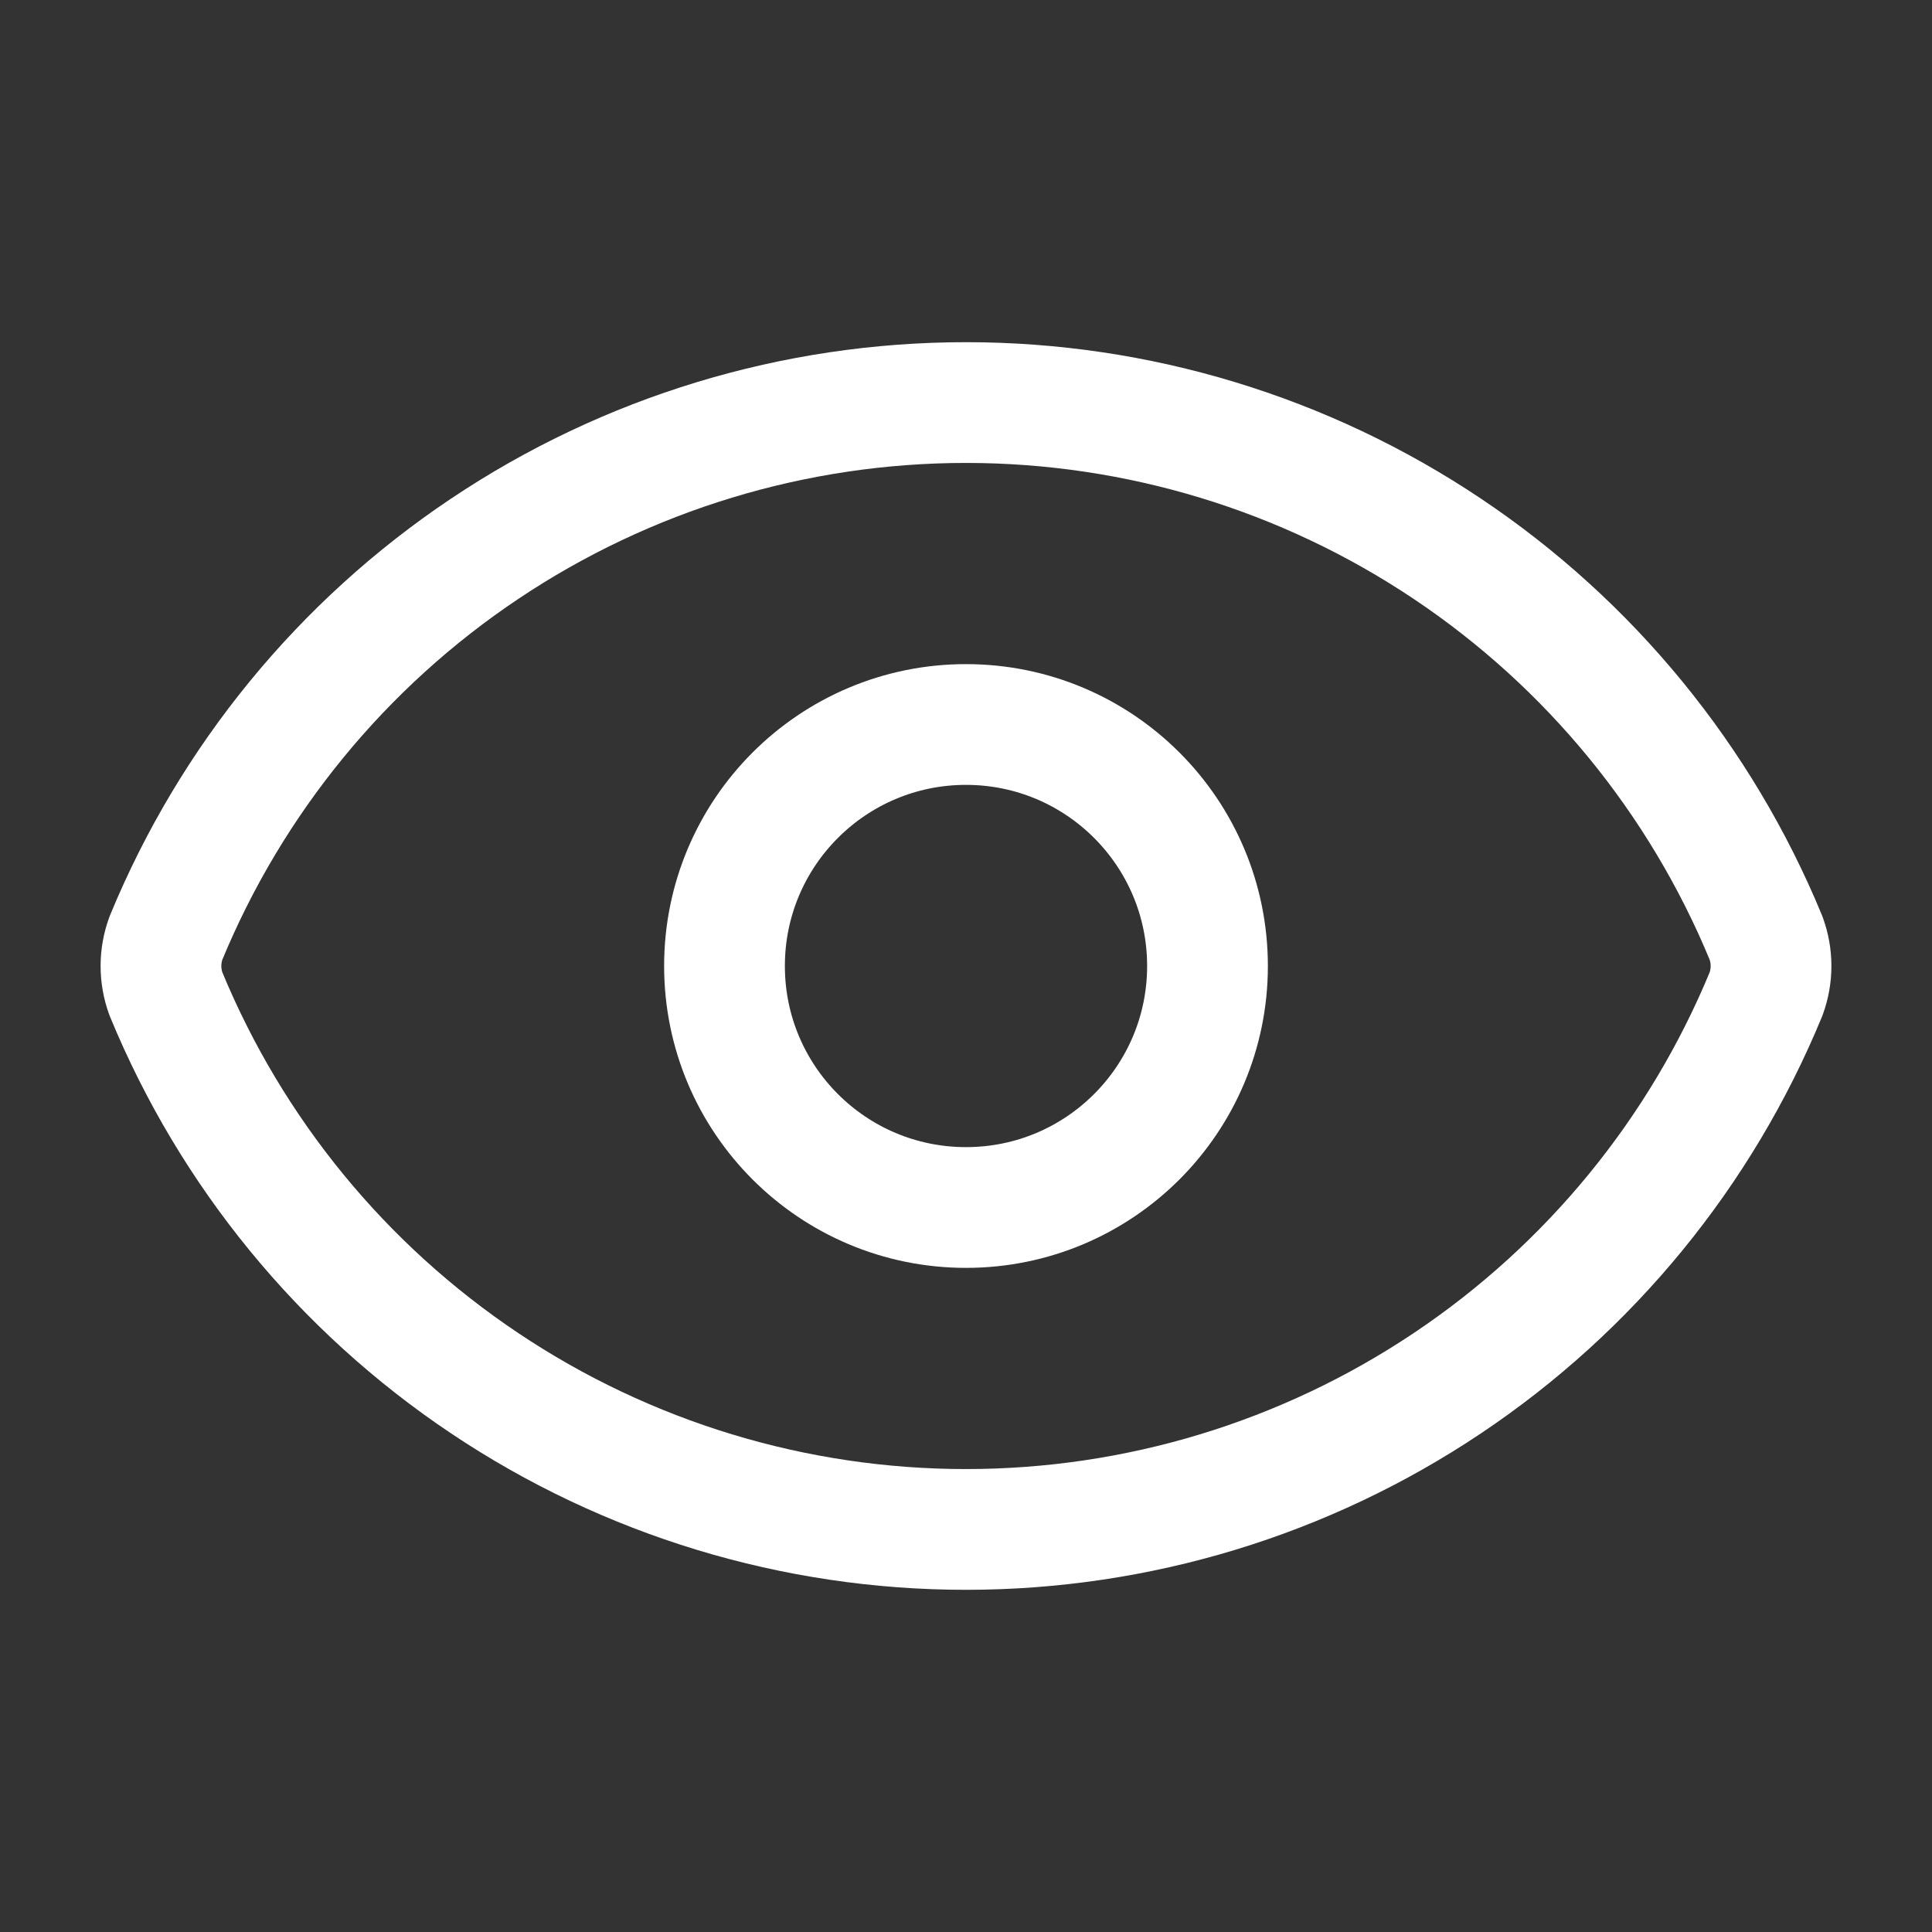 <svg width="22" height="22" viewBox="0 0 22 22" fill="none" xmlns="http://www.w3.org/2000/svg">
<rect x="0" y="0" width="22" height="22" fill="#333333" stroke="none"/>
<path d="M1.89 11.319C1.814 11.113 1.814 10.887 1.89 10.681C2.634 8.877 3.897 7.334 5.519 6.249C7.141 5.163 9.048 4.584 11 4.584C12.952 4.584 14.859 5.163 16.481 6.249C18.103 7.334 19.366 8.877 20.11 10.681C20.186 10.887 20.186 11.113 20.11 11.319C19.366 13.123 18.103 14.666 16.481 15.751C14.859 16.837 12.952 17.416 11 17.416C9.048 17.416 7.141 16.837 5.519 15.751C3.897 14.666 2.634 13.123 1.89 11.319Z" stroke="white" stroke-width="1.375" stroke-linecap="round" stroke-linejoin="round"/>
<path d="M11 13.75C12.519 13.75 13.75 12.519 13.75 11C13.75 9.481 12.519 8.25 11 8.25C9.481 8.25 8.25 9.481 8.25 11C8.25 12.519 9.481 13.75 11 13.75Z" stroke="white" stroke-width="1.375" stroke-linecap="round" stroke-linejoin="round"/>
</svg>
